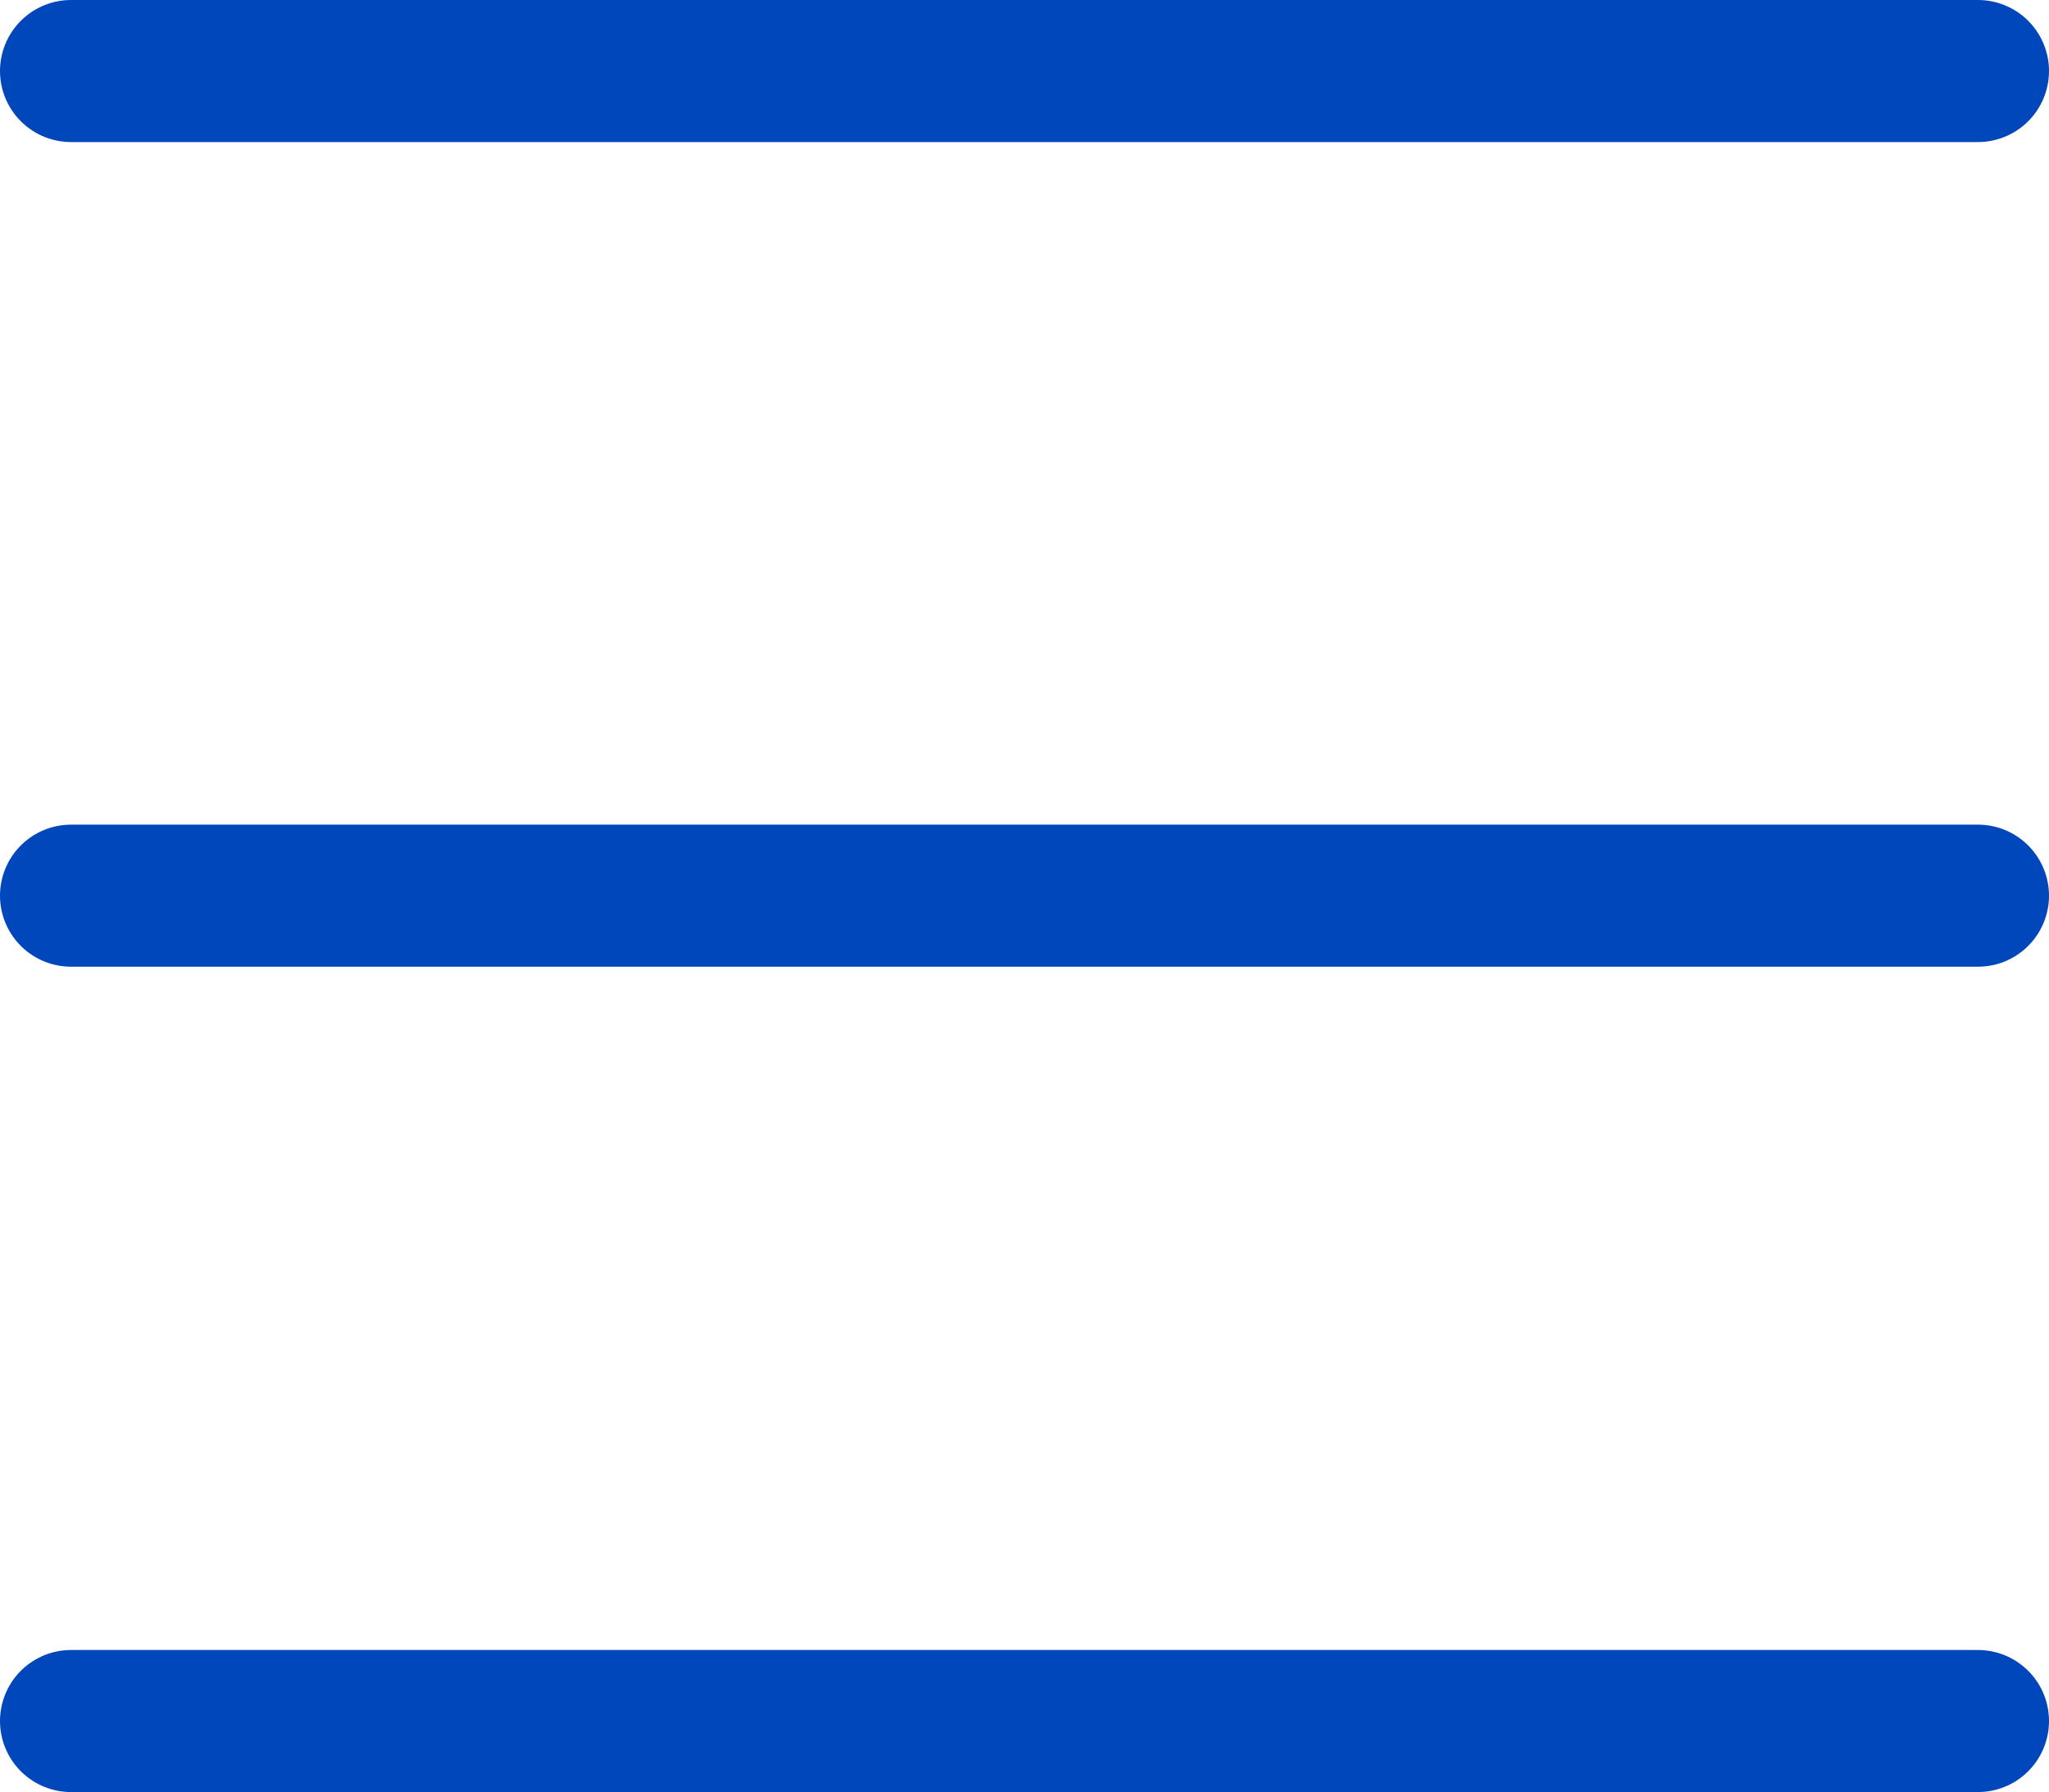 <?xml version="1.0" encoding="UTF-8"?>
<svg id="Livello_1" xmlns="http://www.w3.org/2000/svg" version="1.1" viewBox="0 0 28.84 25.23">
  <!-- Generator: Adobe Illustrator 29.8.0, SVG Export Plug-In . SVG Version: 2.1.1 Build 160)  -->
  <defs>
    <style>
      .st0 {
        fill: none;
        stroke: #0047bb;
        stroke-linecap: round;
        stroke-width: 2px;
      }
    </style>
  </defs>
  <g id="Componente_1">
    <g id="Icone---funzionali-2">
      <g id="icone_funzionali_search-2">
        <line id="Linea_2525-2" class="st0" x1="1" y1="12.61" x2="27.84" y2="12.61"/>
      </g>
    </g>
    <g id="Icone---funzionali-21" data-name="Icone---funzionali-2">
      <g id="icone_funzionali_search-21" data-name="icone_funzionali_search-2">
        <line id="Linea_2525-21" data-name="Linea_2525-2" class="st0" x1="1" y1="24.23" x2="27.84" y2="24.23"/>
      </g>
    </g>
    <g id="Icone---funzionali-3">
      <g id="icone_funzionali_search-3">
        <line id="Linea_2525-3" class="st0" x1="1" y1="1" x2="27.84" y2="1"/>
      </g>
    </g>
  </g>
</svg>